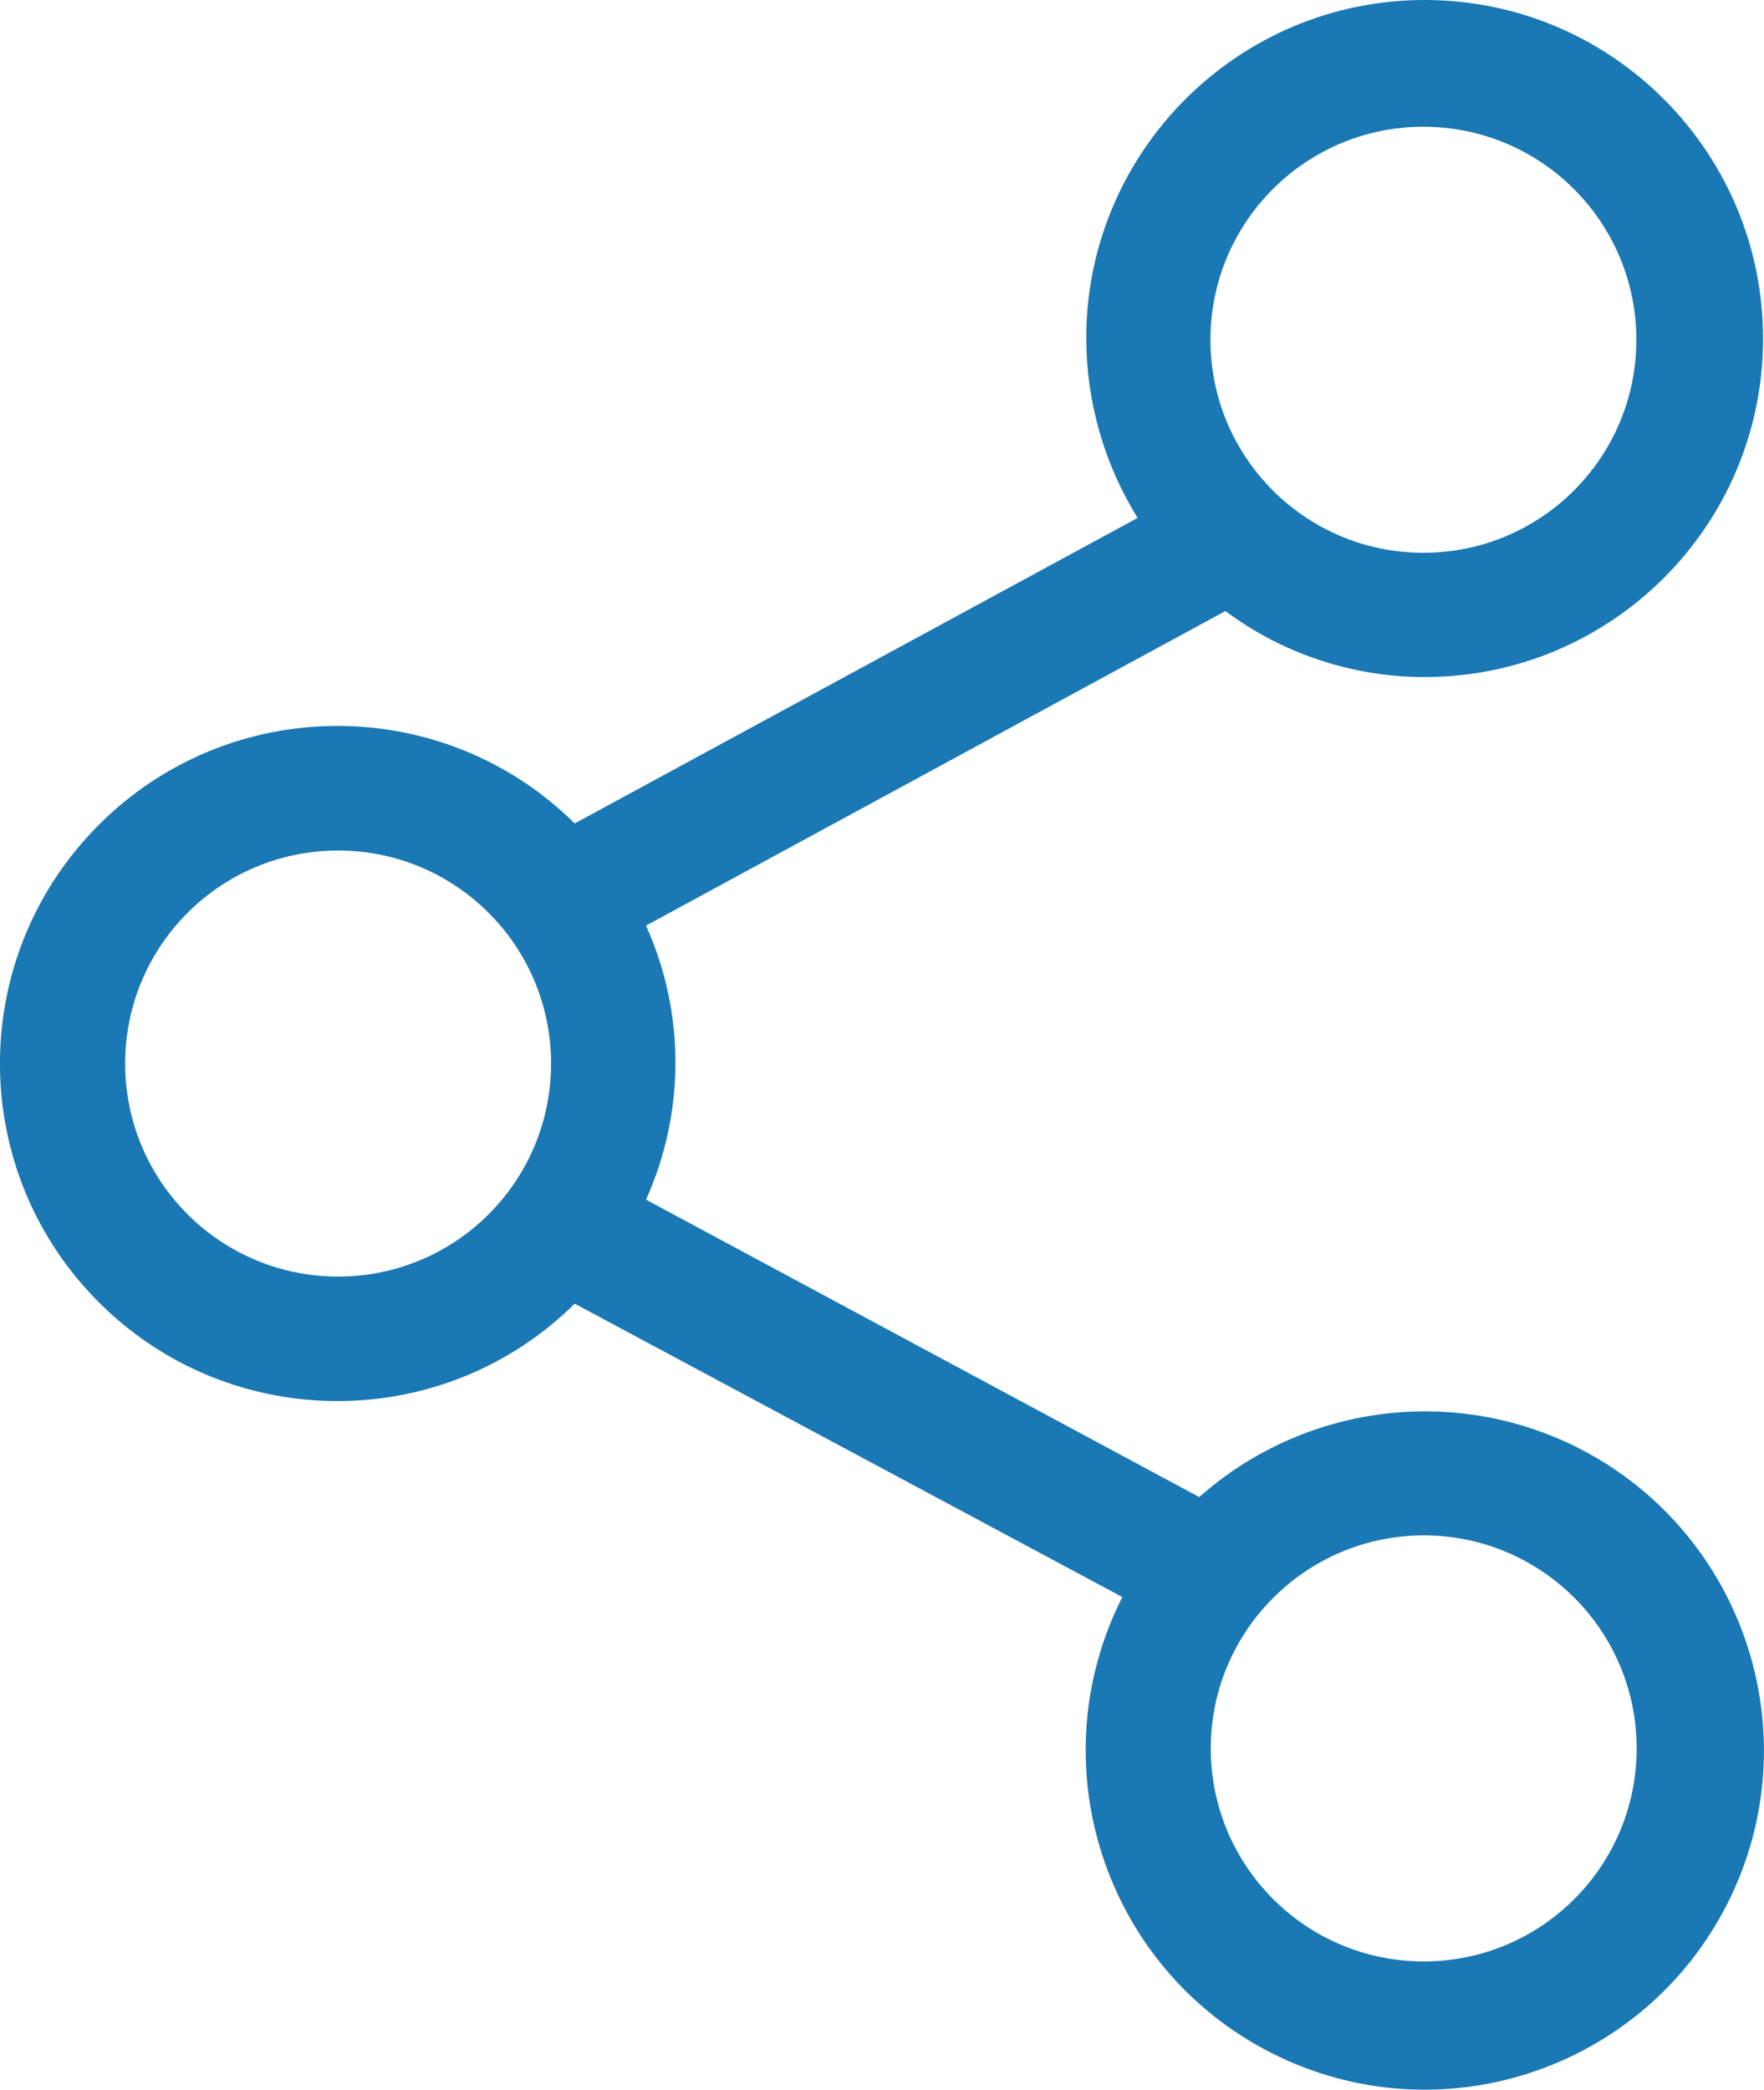 <?xml version="1.0" encoding="UTF-8"?>
<svg id="Layer_2" data-name="Layer 2" xmlns="http://www.w3.org/2000/svg" viewBox="0 0 56.66 67.1">
  <g id="b">
    <g id="c">
      <path d="m45.72,21.74c6,.02,10.89-4.83,10.91-10.83S51.8.02,45.8,0s-10.89,4.83-10.91,10.83c0,2.05.57,4.06,1.65,5.8l-18.08,9.81c-4.26-4.21-11.12-4.17-15.33.09s-4.17,11.12.09,15.33c4.22,4.17,11.02,4.17,15.24,0l17.59,9.42c-2.72,5.37-.57,11.92,4.79,14.64,5.37,2.72,11.92.57,14.64-4.79,2.72-5.37.57-11.92-4.79-14.64-4-2.02-8.82-1.39-12.17,1.58l-17.77-9.55c1.26-2.8,1.26-6,0-8.8l18.61-10.1c1.84,1.37,4.07,2.11,6.36,2.12Zm0-17.67c3.78,0,6.84,3.06,6.84,6.84s-3.06,6.84-6.84,6.84-6.84-3.06-6.84-6.84h0c0-3.78,3.06-6.84,6.84-6.84h0ZM10.86,40.99c-3.78,0-6.84-3.06-6.84-6.84s3.06-6.84,6.84-6.84,6.84,3.06,6.84,6.84h0c0,3.78-3.06,6.84-6.84,6.84Zm34.87,8.31c3.78,0,6.84,3.06,6.84,6.84s-3.06,6.84-6.84,6.84-6.84-3.06-6.84-6.84h0c0-3.77,3.06-6.83,6.83-6.84h0Z" fill="#1a78b4"/>
    </g>
  </g>
</svg>